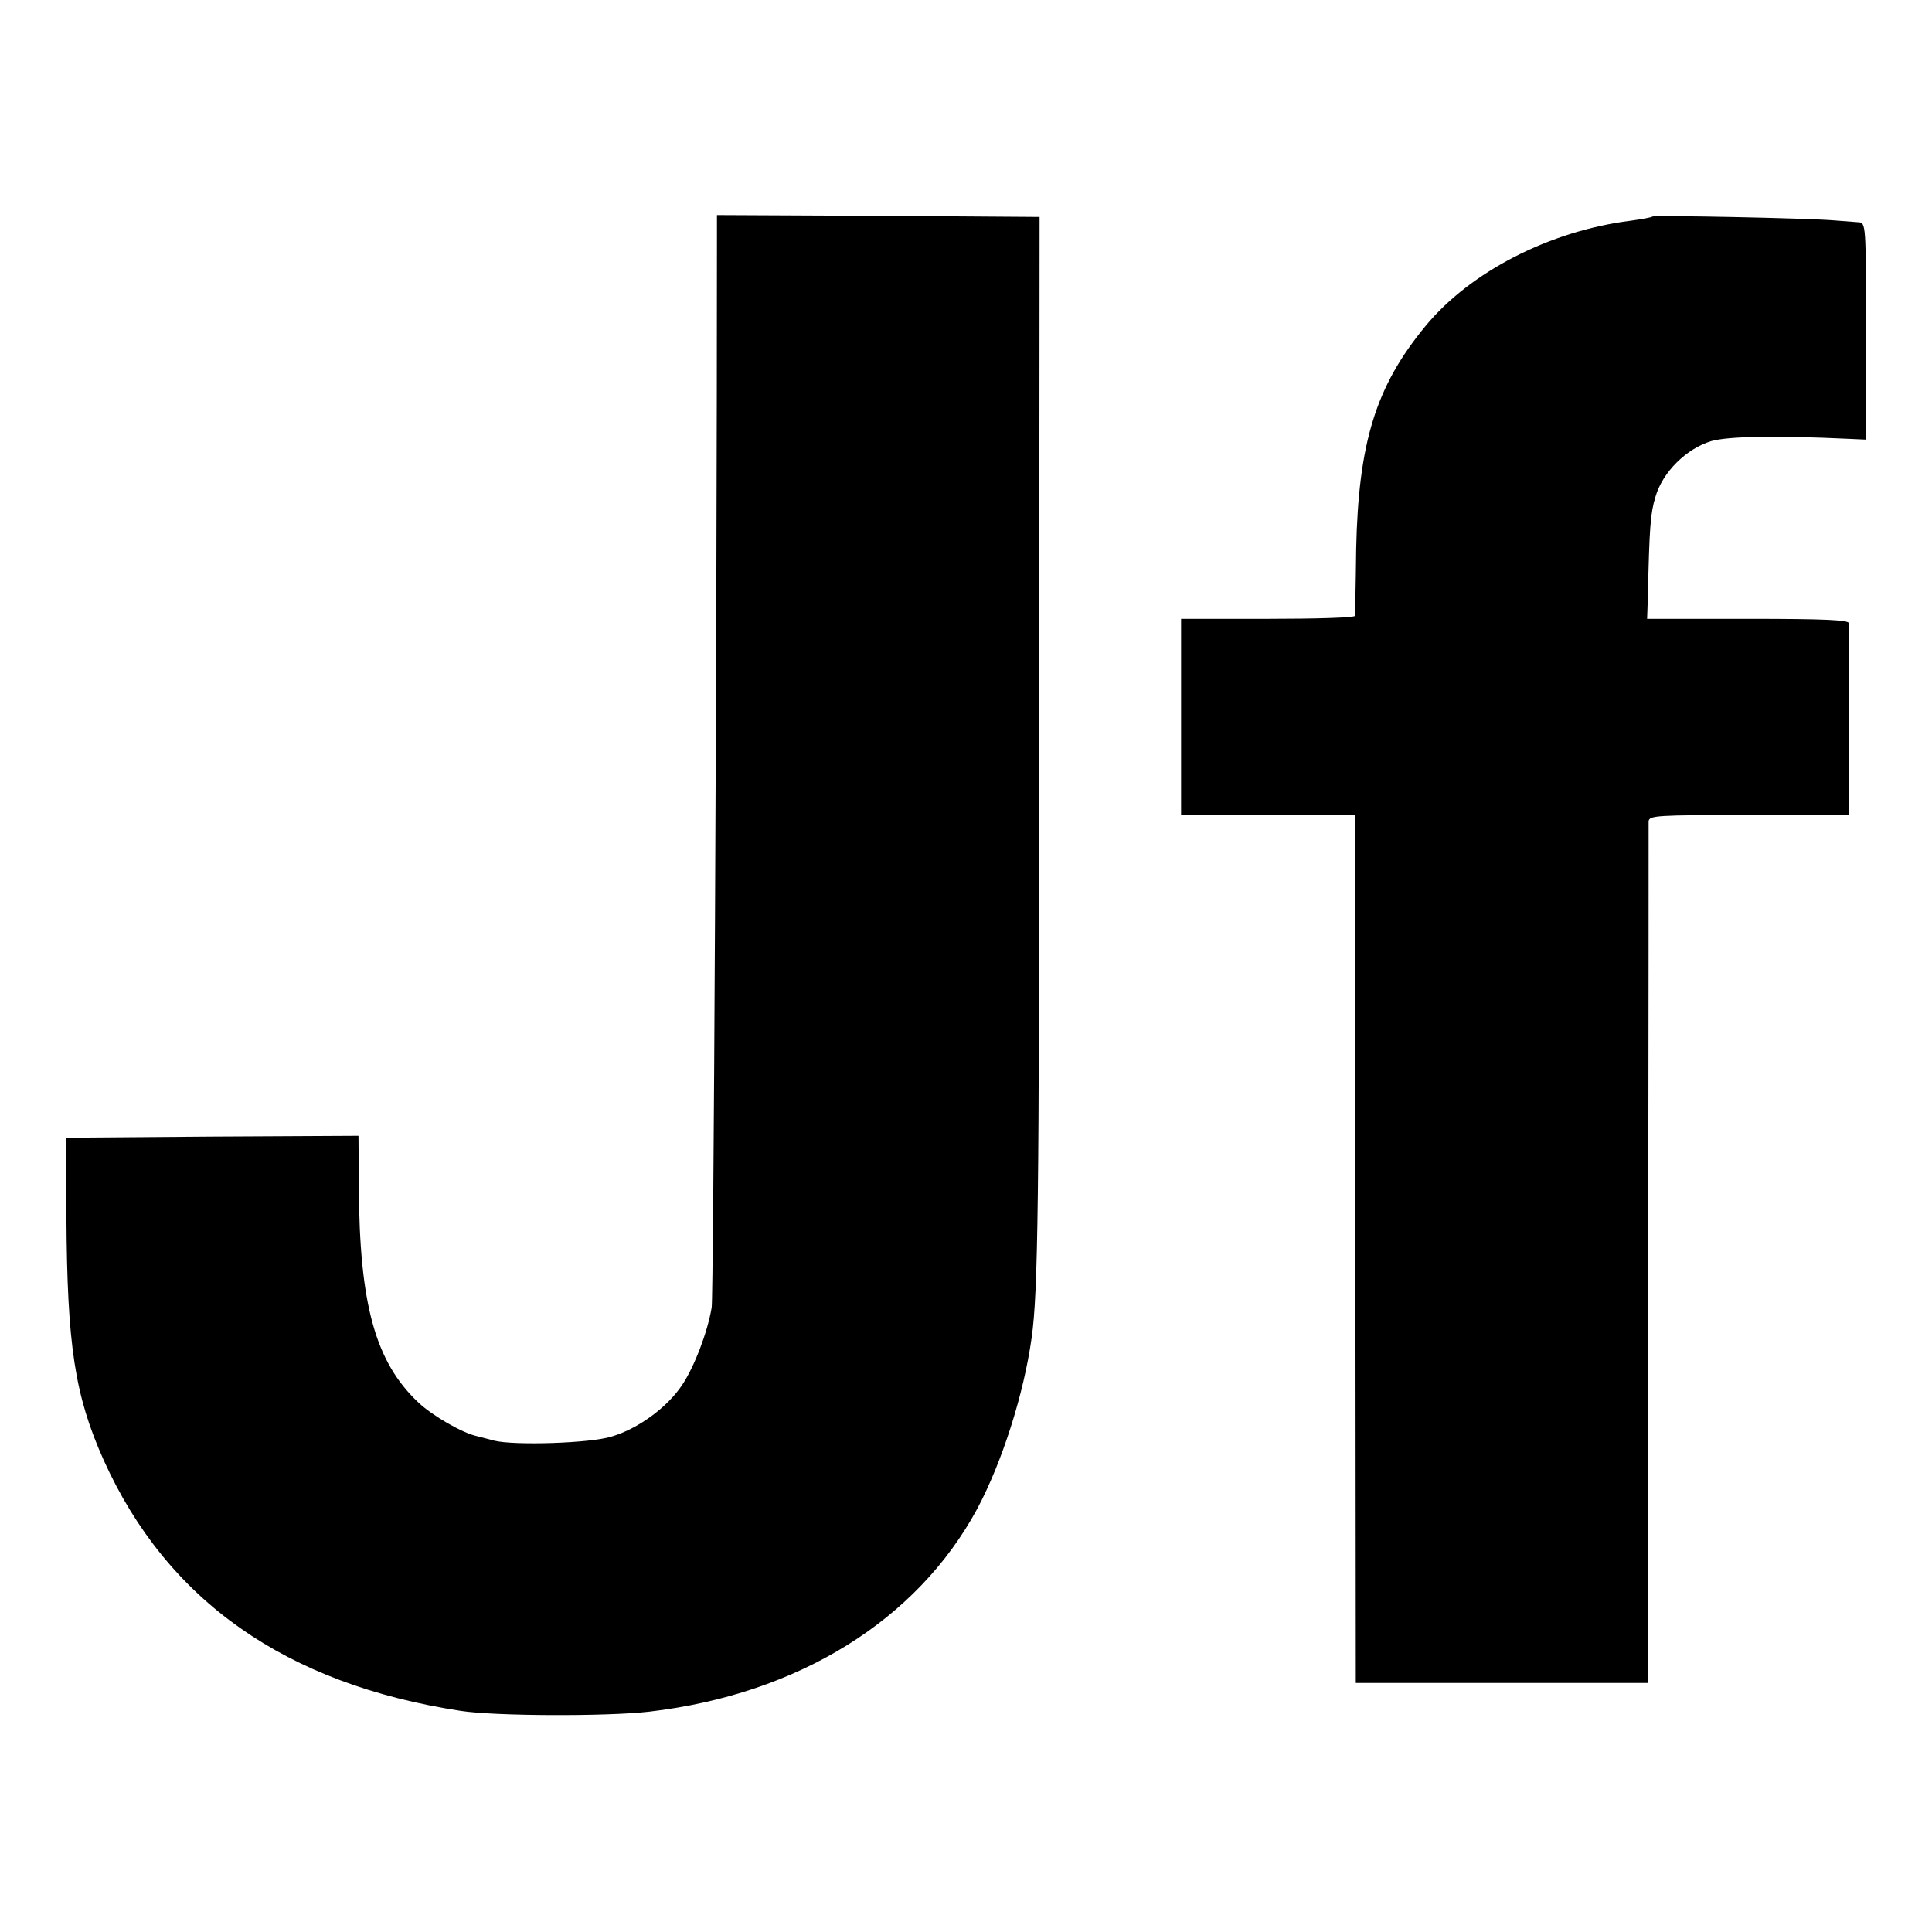 <svg version="1" xmlns="http://www.w3.org/2000/svg" width="682.667" height="682.667" viewBox="0 0 512 512"><path d="M190 62.7c0 105.7-.9 280.8-1.4 283.8-1.1 6.6-4.6 15.7-7.8 20.5-3.9 5.9-11.6 11.6-18.7 13.7-5.7 1.8-25.8 2.4-31.1 1.1-1.4-.4-3.5-.9-4.6-1.2-3.8-.8-11.8-5.4-15.5-8.9-11.4-10.7-15.7-26-15.8-57.5L95 301l-38.7.2-38.7.3v21c.2 34.1 2.2 47.3 9.9 64.5 16.8 37.2 48.2 59.3 94.6 66.4 9.1 1.4 38.8 1.5 50 .2 39.3-4.6 70.9-24.1 86.9-53.8 6.5-12.2 12.3-30.2 14.4-45.3 1.7-12.1 2-36.1 2-160.5l.1-136.5-42.8-.3L190 57v5.7zM437.9 57.4c-.2.2-2.8.7-5.8 1.1-21.4 2.7-42.5 13.5-54.4 28-13.1 15.9-17.7 30.8-18.3 59-.1 9.3-.3 17.3-.3 17.7-.1.5-10.4.8-23.1.8h-23v52h4.8c2.6.1 12.9 0 23 0l18.2-.1.1 2.8c0 1.5.1 53.3.1 115l.1 112.3h77.5V332.7c.1-62.2.1-114 .1-115 .1-1.6 2-1.7 26.6-1.7H490v-8.3c.1-16.2.1-41.2 0-42.5 0-.9-6-1.2-26.7-1.2h-26.8l.2-5.7c.4-18.8.7-22.3 2-26.6 1.9-6.6 8.2-12.8 14.8-14.8 4.6-1.3 17.3-1.5 36.5-.6l4.4.2.1-28.8c0-28.1 0-28.7-2-28.8-1.1-.1-4-.3-6.5-.5-7.2-.6-47.6-1.4-48.1-1z"/></svg>